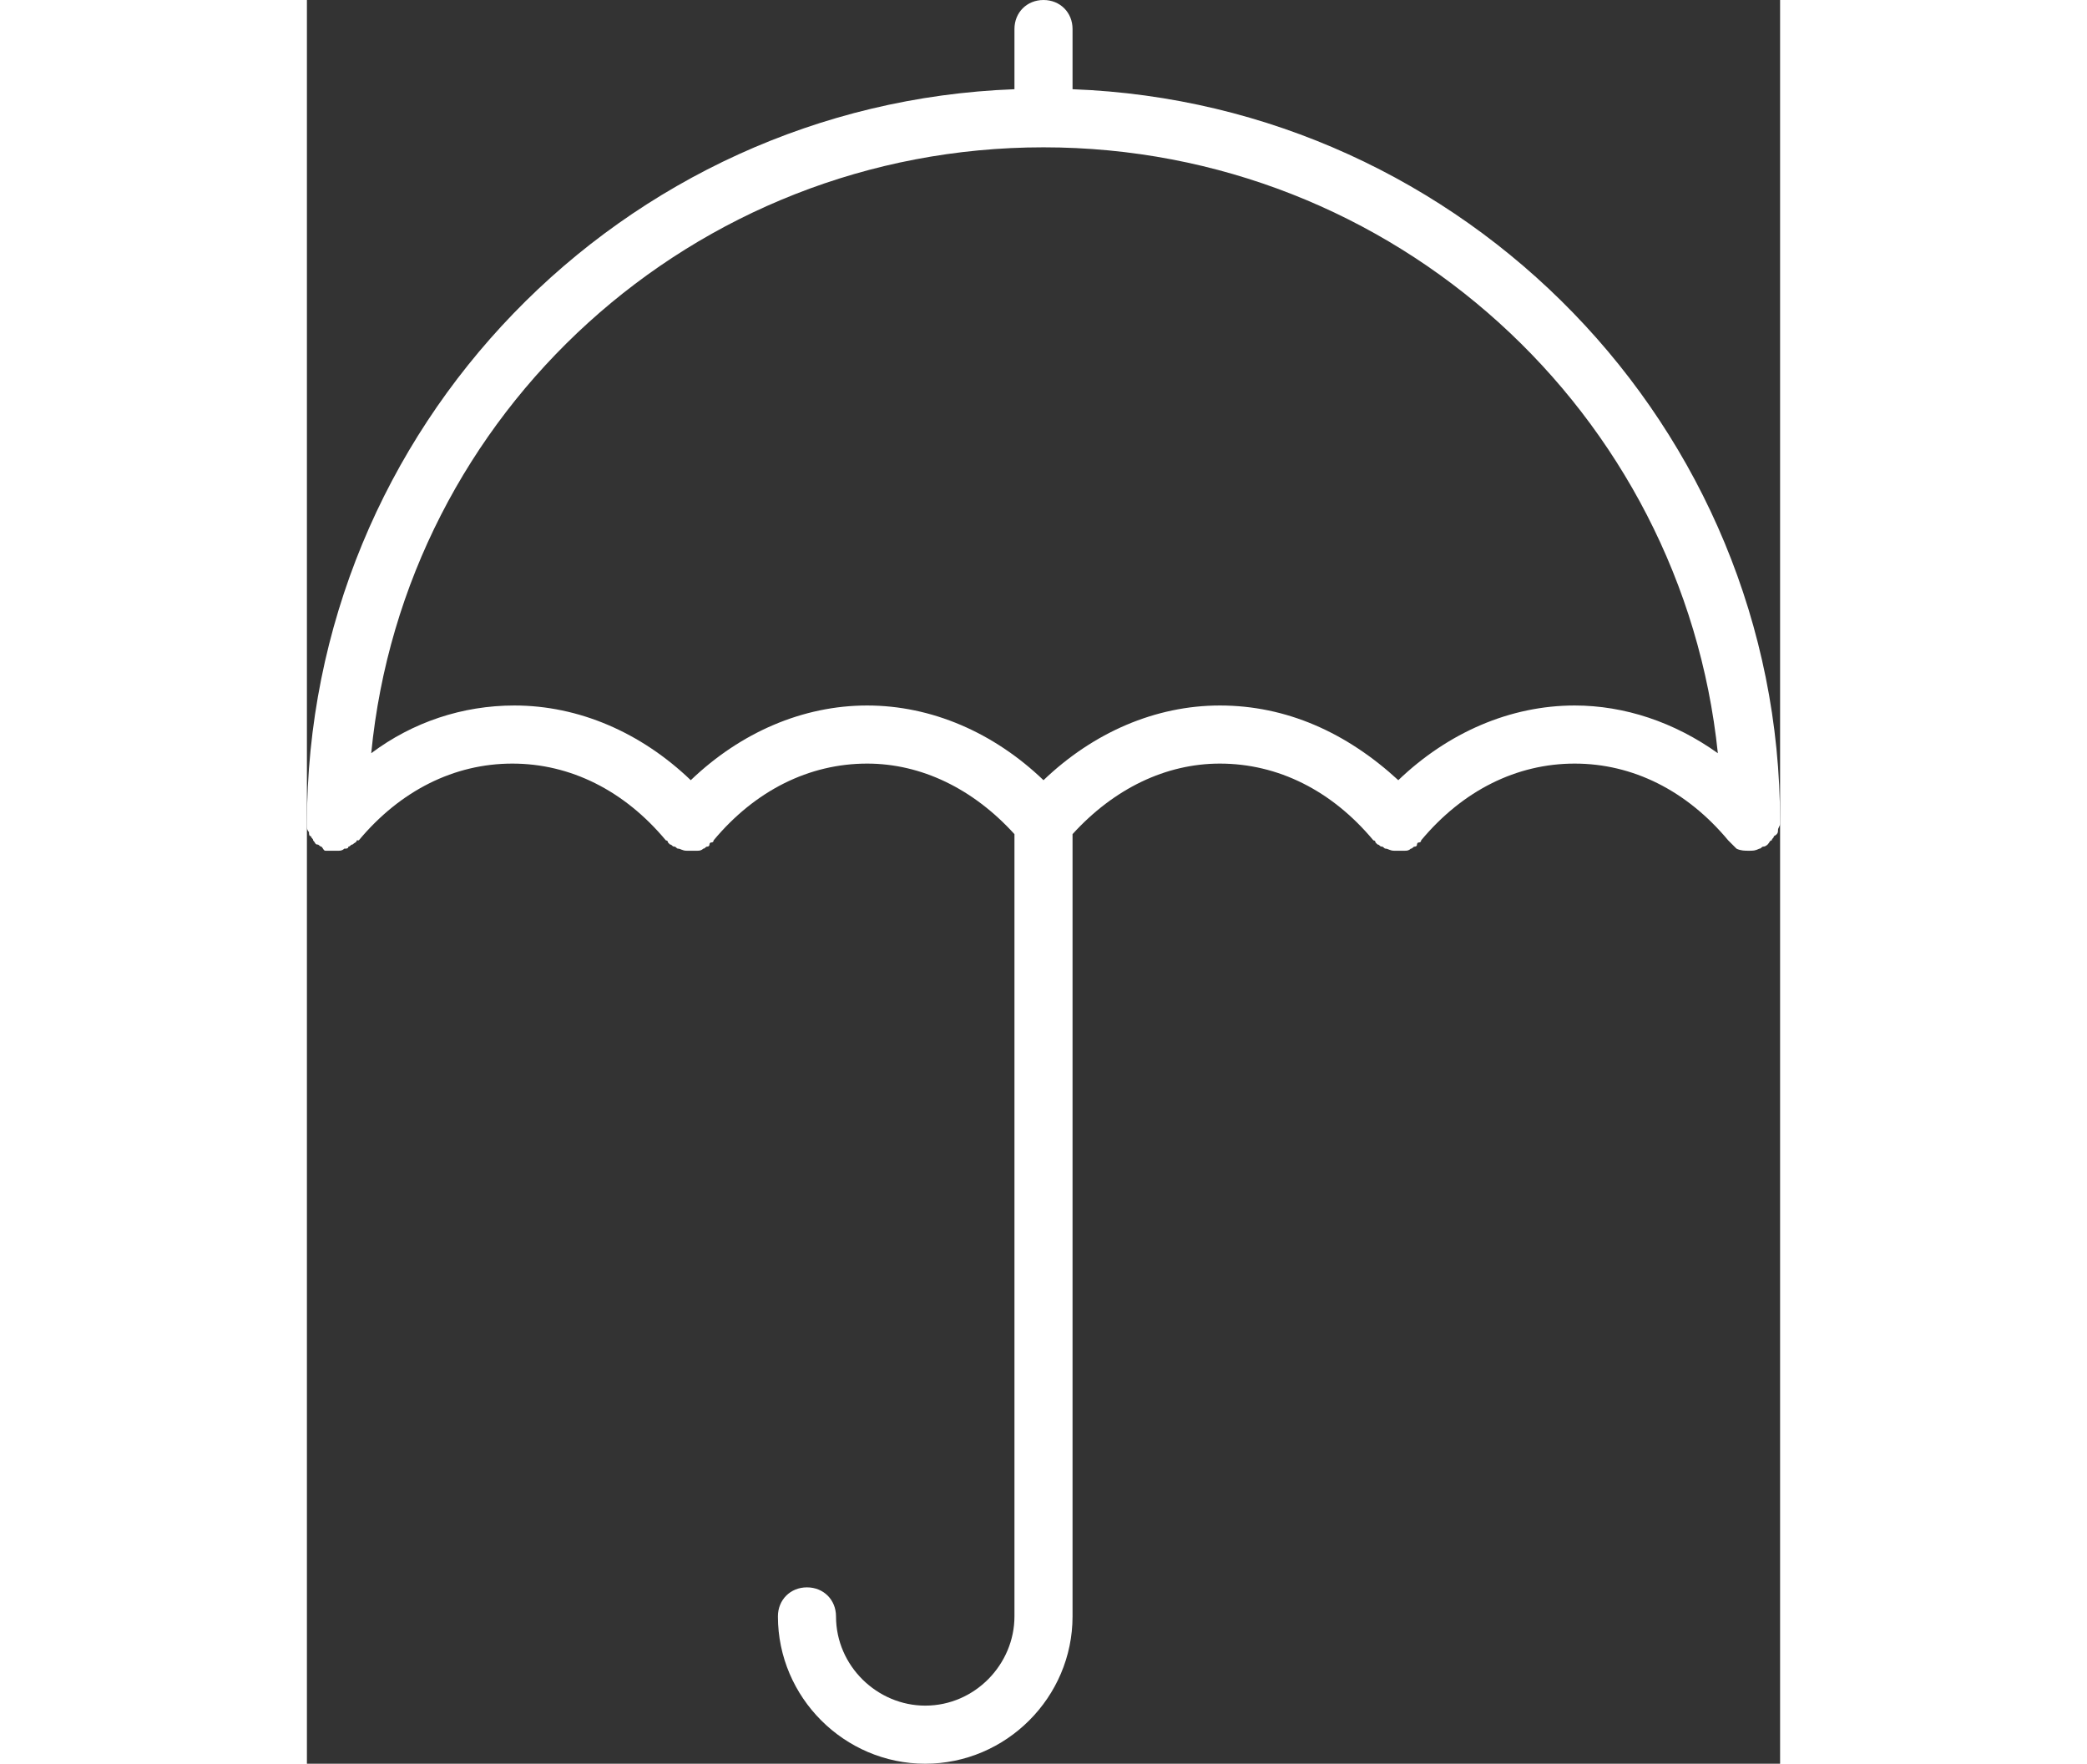 <?xml version="1.0" encoding="utf-8"?>
<!-- Generator: Adobe Illustrator 22.1.0, SVG Export Plug-In . SVG Version: 6.00 Build 0)  -->
<svg height="60" version="1.0" id="umbrella" xmlns="http://www.w3.org/2000/svg" xmlns:xlink="http://www.w3.org/1999/xlink" x="0px" y="0px"
	 viewBox="0 0 71 85" style="enable-background:new 0 0 71 85;" xml:space="preserve">
<rect x="0" y="0" width="71" height="85" fill="#333333" stroke="none"/>
<style type="text/css">
	.st0{fill-rule:evenodd;clip-rule:evenodd;fill:#FFFFFF;}
</style>
<path class="st0" d="M70.9,40c0-0.1,0.1-0.2,0.1-0.3c0,0,0,0,0-0.1C71,20.6,55.8,5,36.9,4.3V1.4c0-0.8-0.6-1.4-1.4-1.4
	c-0.8,0-1.4,0.6-1.4,1.4v2.9C15.2,5,0,20.6,0,39.7c0,0,0,0,0,0.1c0,0.1,0,0.2,0.1,0.3c0,0.1,0,0.2,0.1,0.2c0,0.1,0.1,0.1,0.1,0.2
	c0.1,0.1,0.1,0.2,0.2,0.2c0,0,0,0,0,0c0.1,0,0.1,0.1,0.2,0.1C0.8,40.9,0.8,41,0.9,41C1,41,1.1,41,1.2,41c0.1,0,0.1,0,0.2,0
	c0,0,0,0,0.1,0c0.1,0,0.2,0,0.3-0.1c0.1,0,0.2,0,0.2-0.1c0.1,0,0.1-0.1,0.2-0.1c0.1-0.1,0.2-0.1,0.2-0.2c0,0,0,0,0.1,0
	c2-2.4,4.6-3.7,7.4-3.7c2.8,0,5.4,1.3,7.4,3.7c0,0,0.1,0,0.1,0.1c0,0,0.1,0.1,0.1,0.1c0.1,0,0.1,0.1,0.2,0.1c0.1,0,0.1,0.1,0.2,0.1
	c0.1,0,0.2,0.1,0.4,0.1c0.1,0,0.1,0,0.2,0c0,0,0,0,0.1,0c0.1,0,0.1,0,0.2,0c0.1,0,0.2,0,0.3-0.1c0.1,0,0.1-0.1,0.2-0.1
	c0,0,0.1,0,0.1-0.1c0,0,0-0.1,0.1-0.1c0,0,0.1,0,0.1-0.1c2-2.4,4.6-3.7,7.4-3.7c2.6,0,5.1,1.2,7.1,3.4v37.7c0,2.3-1.9,4.3-4.3,4.3
	c-2.3,0-4.3-1.9-4.3-4.3c0-0.8-0.6-1.4-1.4-1.4s-1.4,0.6-1.4,1.4c0,3.9,3.2,7.1,7.1,7.1c3.9,0,7.1-3.2,7.1-7.1V40.2
	c2-2.2,4.5-3.4,7.1-3.4c2.8,0,5.4,1.3,7.4,3.7c0,0,0.1,0,0.1,0.1c0,0,0.1,0.1,0.1,0.1c0.1,0,0.1,0.1,0.2,0.1c0.1,0,0.1,0.1,0.2,0.1
	c0.1,0,0.2,0.1,0.4,0.1c0.1,0,0.1,0,0.2,0c0,0,0,0,0.1,0c0.1,0,0.1,0,0.2,0c0.1,0,0.2,0,0.3-0.1c0.1,0,0.1-0.1,0.2-0.1
	c0,0,0.1,0,0.1-0.1c0,0,0-0.1,0.1-0.1c0,0,0.1,0,0.1-0.1c2-2.4,4.6-3.7,7.4-3.7c2.8,0,5.4,1.3,7.4,3.7c0,0,0,0,0,0
	c0.1,0.1,0.2,0.2,0.3,0.3c0,0,0.1,0.1,0.1,0.1c0.2,0.1,0.4,0.1,0.6,0.1l0,0l0,0c0.2,0,0.3,0,0.5-0.1c0.1,0,0.1-0.1,0.2-0.1
	c0.1,0,0.2-0.1,0.2-0.1c0,0,0,0,0,0c0.1-0.1,0.1-0.2,0.2-0.2c0-0.1,0.1-0.1,0.1-0.2C70.9,40.2,70.9,40.1,70.9,40z M61.1,34
	c-3.1,0-6.1,1.3-8.5,3.6C50.1,35.3,47.2,34,44,34c-3.1,0-6.1,1.3-8.5,3.6C33.1,35.3,30.1,34,27,34c-3.1,0-6.1,1.3-8.5,3.6
	c-2.4-2.3-5.4-3.6-8.5-3.6c-2.5,0-4.9,0.8-6.9,2.3C4.7,19.9,18.6,7.1,35.5,7.1S66.3,19.9,68,36.3C65.9,34.8,63.5,34,61.1,34z"/>
</svg>
